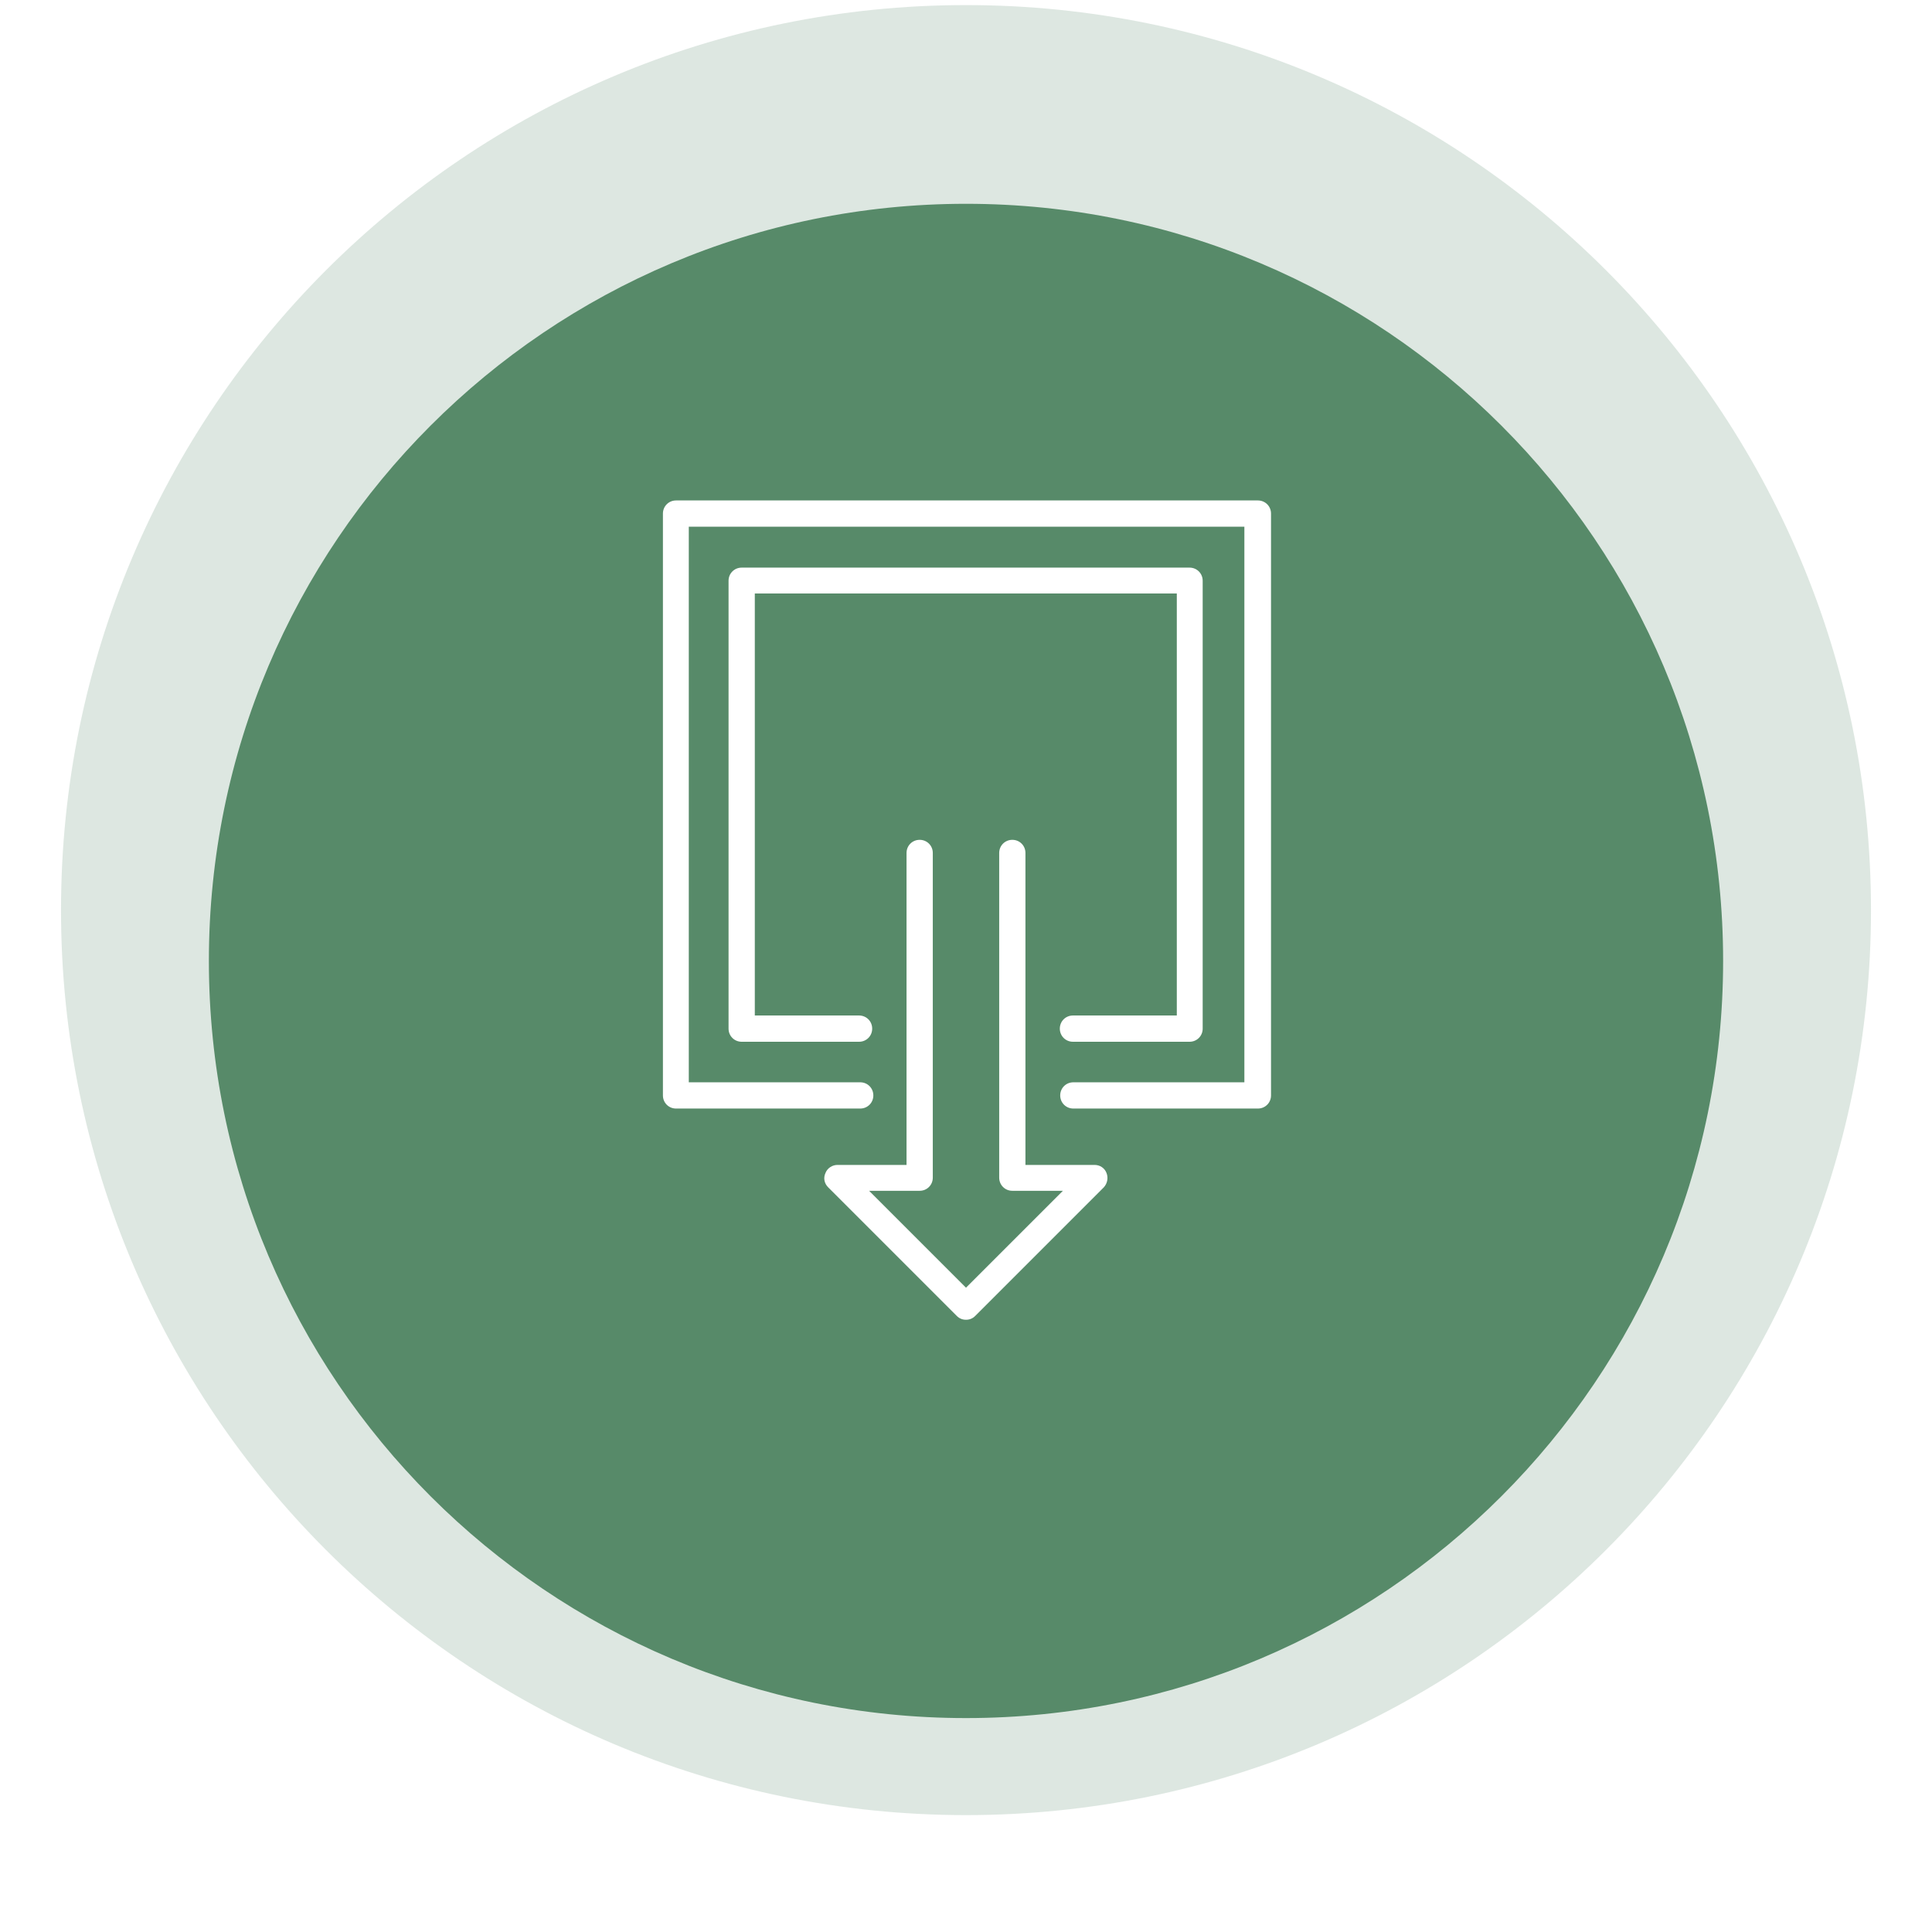 <svg fill="none" height="189" viewBox="0 0 190 189" width="190" xmlns="http://www.w3.org/2000/svg" xmlns:xlink="http://www.w3.org/1999/xlink"><filter id="a" color-interpolation-filters="sRGB" filterUnits="userSpaceOnUse" height="188.915" width="188.915" x=".542" y=".042"><feFlood flood-opacity="0" result="BackgroundImageFix"/><feColorMatrix in="SourceAlpha" result="hardAlpha" type="matrix" values="0 0 0 0 0 0 0 0 0 0 0 0 0 0 0 0 0 0 127 0"/><feOffset dy="5"/><feGaussianBlur stdDeviation="10"/><feComposite in2="hardAlpha" operator="out"/><feColorMatrix type="matrix" values="0 0 0 0 0 0 0 0 0 0 0 0 0 0 0 0 0 0 0.1 0"/><feBlend in2="BackgroundImageFix" mode="normal" result="effect1_dropShadow_156_24735"/><feBlend in="SourceGraphic" in2="effect1_dropShadow_156_24735" mode="normal" result="shape"/></filter><g filter="url(#a)"><path d="m169.458 89.5c0-41.122-33.336-74.458-74.458-74.458-41.122 0-74.458 33.336-74.458 74.458 0 41.122 33.336 74.458 74.458 74.458 41.122 0 74.458-33.336 74.458-74.458z" fill="#588b69"/></g><path d="m184 89.5c0-49.153-39.847-89-89-89-49.153 0-89 39.847-89 89 0 49.153 39.847 89 89 89 49.153 0 89-39.847 89-89z" fill="#588b69" opacity=".2"/><g fill="#fff"><path d="m95 129.786c-.342 0-.645-.114-.911-.38l-12.644-12.644c-.38-.379-.494-.911-.266-1.405.19-.493.683-.797 1.177-.797h6.796v-30.679c0-.721.57-1.291 1.291-1.291s1.291.57 1.291 1.291v31.932c0 .721-.57 1.291-1.291 1.291h-4.974l9.53 9.53 9.531-9.53h-4.974c-.721 0-1.291-.57-1.291-1.291v-31.932c0-.721.57-1.291 1.291-1.291.722 0 1.29.57 1.29 1.291v30.679h6.797c.532 0 .987.304 1.177.797.19.494.076 1.026-.266 1.405l-12.643 12.644c-.266.266-.57.38-.911.38z"/><path d="m123.629 109.016h-18.073c-.722 0-1.291-.569-1.291-1.29 0-.722.569-1.291 1.291-1.291h16.82v-54.638h-54.638v54.638h16.858c.722 0 1.291.569 1.291 1.291 0 .721-.57 1.29-1.291 1.29h-18.111c-.721 0-1.291-.569-1.291-1.29v-57.22c0-.721.57-1.291 1.291-1.291h57.22c.721 0 1.291.57 1.291 1.291v57.22c0 .721-.57 1.29-1.291 1.29z"/><path d="m117.023 102.448h-11.505c-.721 0-1.291-.57-1.291-1.291 0-.722.57-1.291 1.291-1.291h10.214v-41.501h-41.501v41.501h10.252c.721 0 1.291.569 1.291 1.291 0 .721-.57 1.291-1.291 1.291h-11.543c-.722 0-1.291-.57-1.291-1.291v-44.045c0-.721.57-1.291 1.291-1.291h44.045c.721 0 1.291.57 1.291 1.291v44.045c0 .721-.57 1.291-1.291 1.291z"/></g></svg>